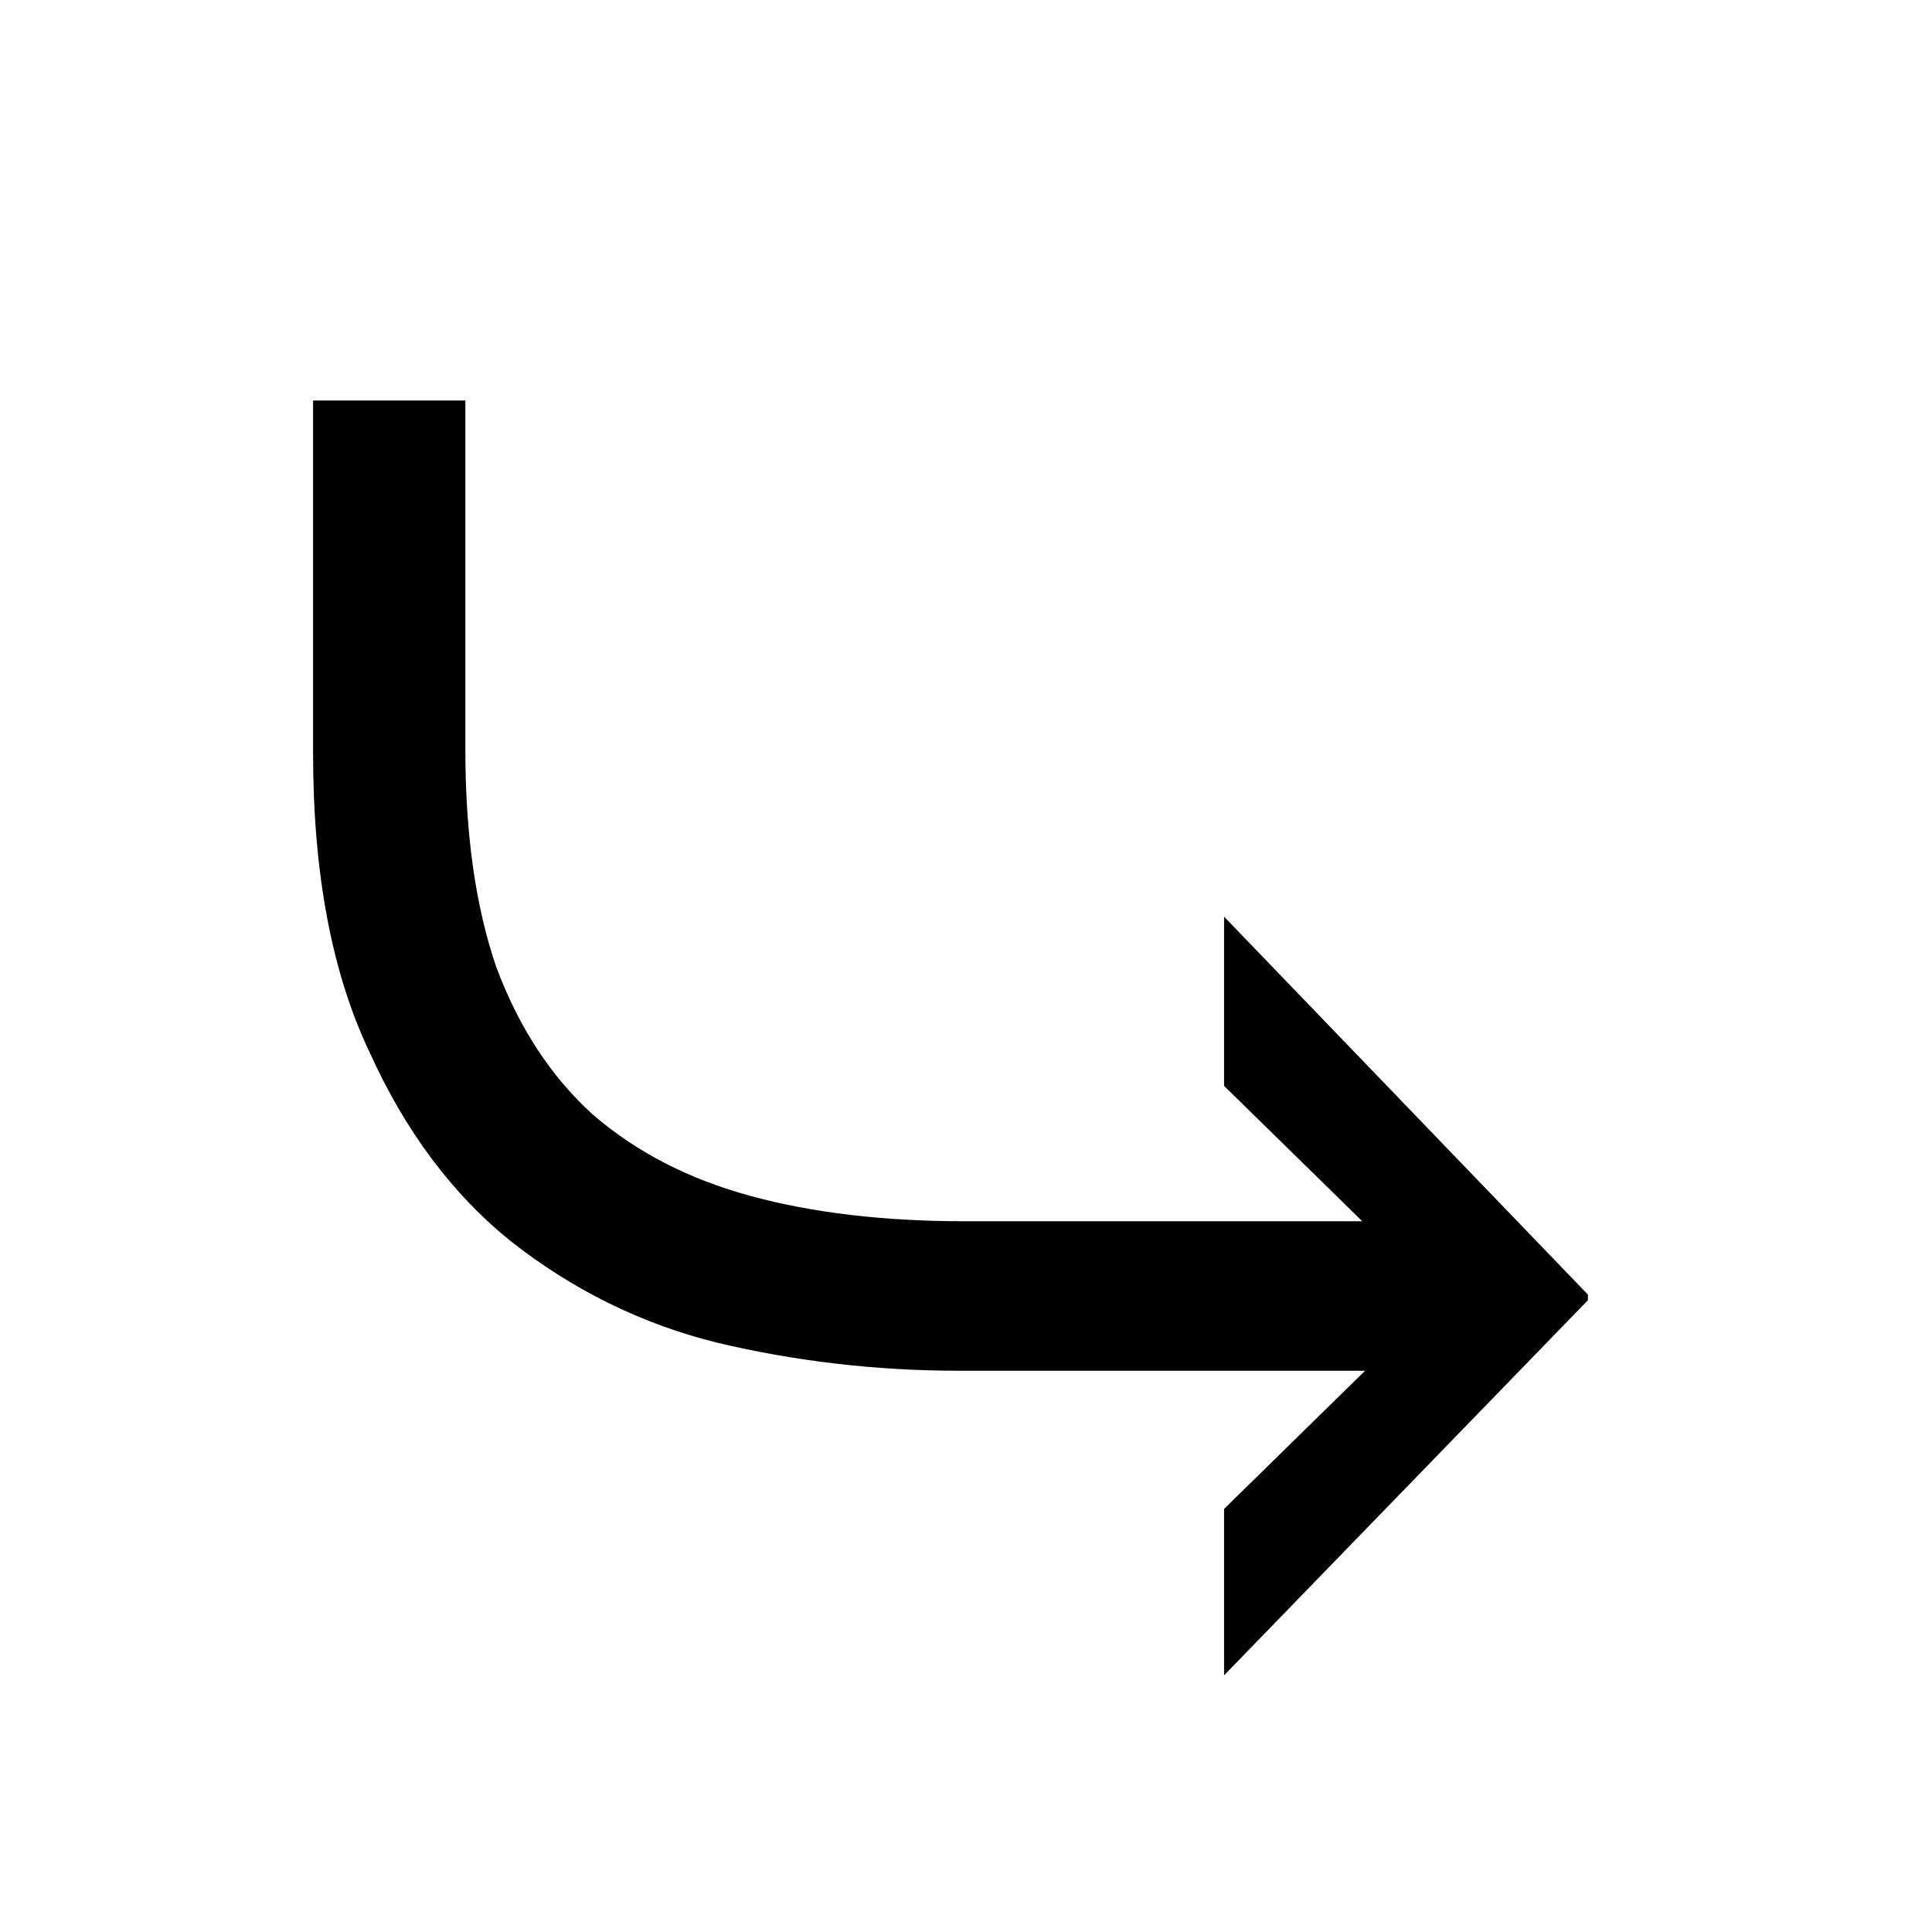 <svg xmlns="http://www.w3.org/2000/svg" viewBox="52.7 16 6.85 6.85">
  <path d="M54.35 18.66q0 .45.11.77.12.32.34.52.23.2.56.29.33.09.76.09h1.41l-.49-.48v-.6l1.29 1.34v.02l-1.29 1.33v-.59l.5-.49H56.1q-.44 0-.86-.1-.4-.1-.73-.36-.31-.25-.5-.67-.2-.42-.2-1.06v-1.25h.54z"/>
</svg>